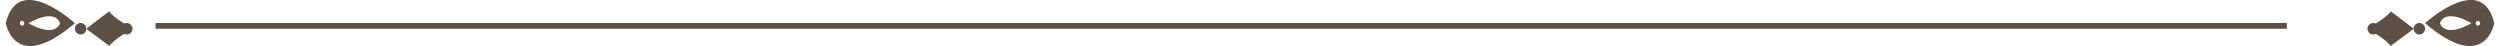 <svg width="217" height="4" viewBox="0 0 217 4" fill="none" xmlns="http://www.w3.org/2000/svg">
<path d="M6.5 2.015C1.285 6.471 0.5 2.015 0.5 2.015C1.568 -2.529 6.5 2.015 6.5 2.015ZM1.914 2.223C2.039 2.223 2.102 2.134 2.102 2.015C2.102 1.896 2.008 1.807 1.914 1.807C1.819 1.807 1.725 1.896 1.725 2.015C1.725 2.134 1.819 2.223 1.914 2.223ZM2.479 2.015C4.866 3.352 5.212 2.015 5.212 2.015C4.709 0.649 2.479 2.015 2.479 2.015Z" fill="#5D5147"/>
<path d="M6.986 1.995C7.271 1.995 7.5 2.22 7.5 2.495C7.5 2.77 7.271 2.995 7.014 2.995C6.729 2.995 6.5 2.77 6.5 2.495C6.5 2.22 6.729 1.995 6.986 1.995Z" fill="#5D5147"/>
<path d="M10.986 1.995C11.271 1.995 11.5 2.22 11.5 2.495C11.5 2.77 11.271 2.995 11.014 2.995C10.729 2.995 10.5 2.77 10.5 2.495C10.5 2.22 10.729 1.995 10.986 1.995Z" fill="#5D5147"/>
<path d="M9.467 0.995C9.467 0.995 7.467 2.481 7.5 2.51L9.5 3.995C9.734 3.51 11.5 2.481 11.5 2.481C11.5 2.481 9.734 1.481 9.5 0.995H9.467Z" fill="#5D5147"/>
<path d="M210.5 2.015C215.715 6.471 216.5 2.015 216.5 2.015C215.432 -2.529 210.5 2.015 210.5 2.015ZM215.086 2.223C214.961 2.223 214.898 2.134 214.898 2.015C214.898 1.896 214.992 1.807 215.086 1.807C215.181 1.807 215.275 1.896 215.275 2.015C215.275 2.134 215.181 2.223 215.086 2.223ZM214.521 2.015C212.134 3.352 211.788 2.015 211.788 2.015C212.291 0.649 214.521 2.015 214.521 2.015Z" fill="#5D5147"/>
<path d="M210.014 1.995C209.729 1.995 209.5 2.22 209.5 2.495C209.5 2.77 209.729 2.995 209.986 2.995C210.271 2.995 210.5 2.77 210.5 2.495C210.5 2.22 210.271 1.995 210.014 1.995Z" fill="#5D5147"/>
<path d="M206.014 1.995C205.729 1.995 205.5 2.22 205.5 2.495C205.5 2.77 205.729 2.995 205.986 2.995C206.271 2.995 206.5 2.77 206.5 2.495C206.5 2.22 206.271 1.995 206.014 1.995Z" fill="#5D5147"/>
<path d="M207.533 0.995C207.533 0.995 209.533 2.481 209.5 2.51L207.5 3.995C207.266 3.51 205.5 2.481 205.5 2.481C205.5 2.481 207.266 1.481 207.5 0.995H207.533Z" fill="#5D5147"/>
<line y1="-0.25" x2="185" y2="-0.25" transform="matrix(1 0 0 -1 13.5 1.995)" stroke="#5D5147" stroke-width="0.5"/>
</svg>
